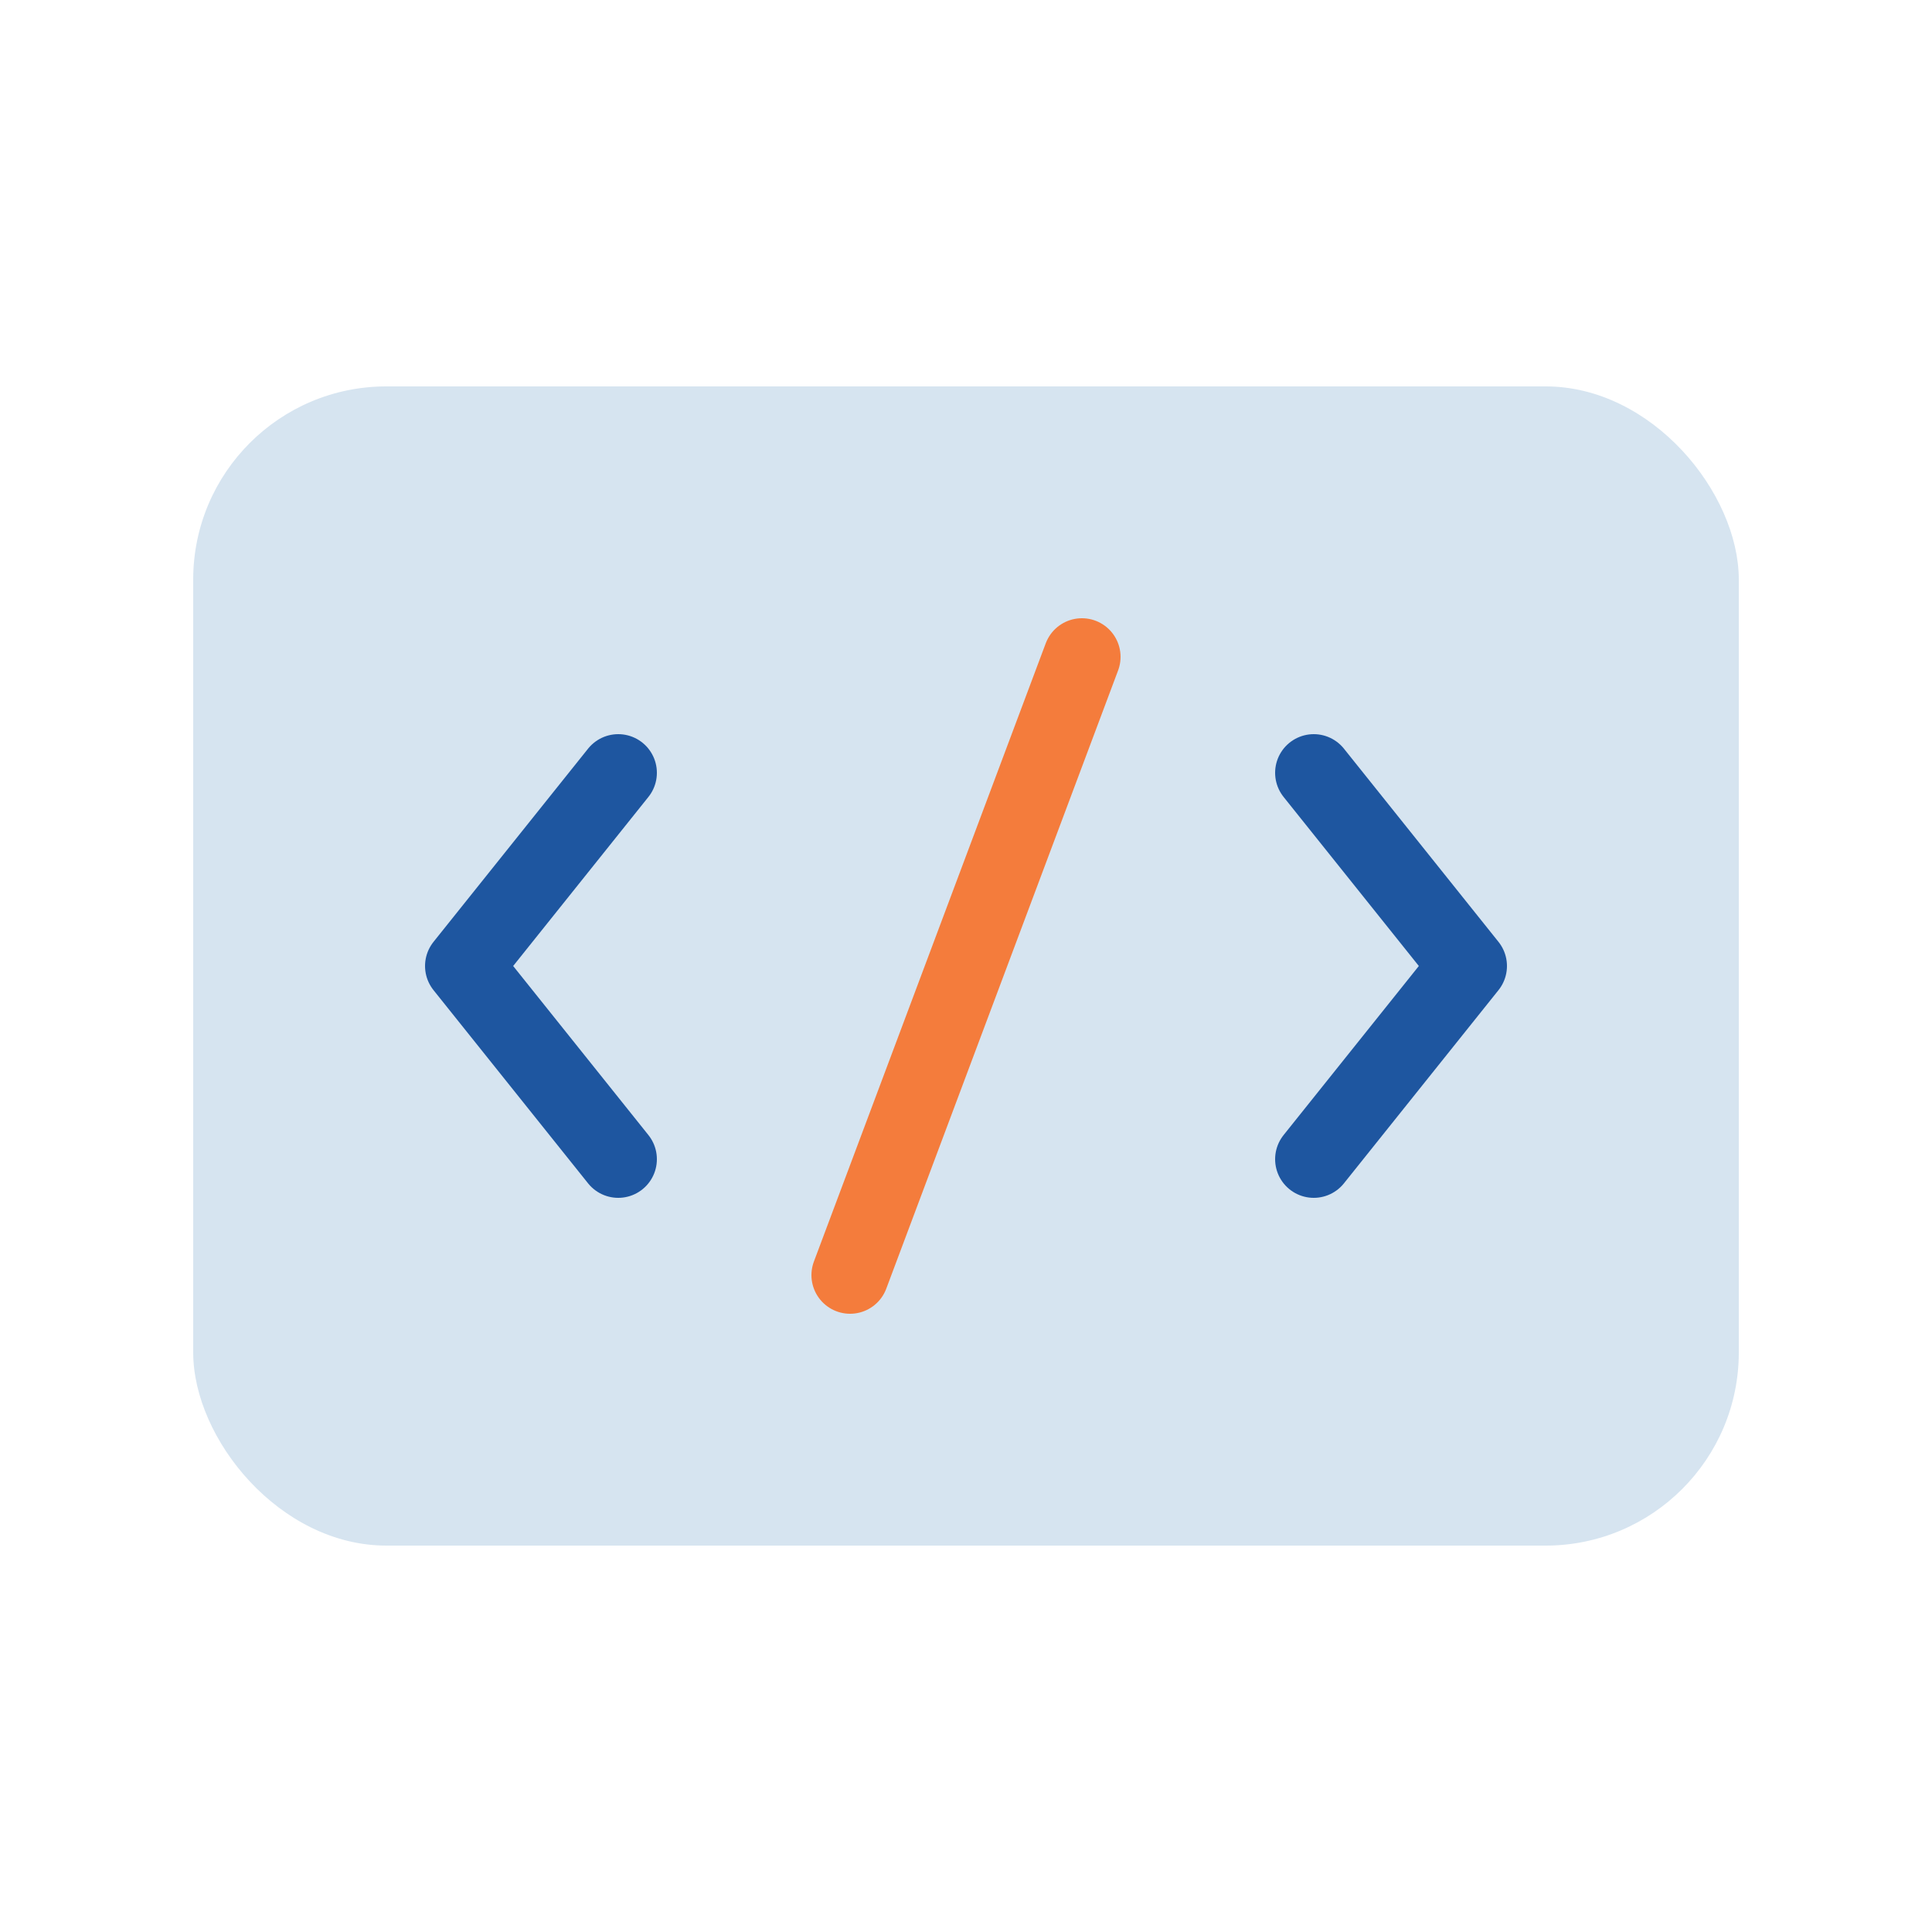 <svg width="50" height="50" viewBox="0 0 50 50" fill="none" xmlns="http://www.w3.org/2000/svg">
  <rect x="5" y="10" width="40" height="30" rx="5" fill="#D6E4F0"/>
  <path d="M16 20L12 25L16 30" stroke="#1E56A0" stroke-width="2" stroke-linecap="round" stroke-linejoin="round"/>
  <path d="M34 20L38 25L34 30" stroke="#1E56A0" stroke-width="2" stroke-linecap="round" stroke-linejoin="round"/>
  <path d="M28 17L22 33" stroke="#F47C3C" stroke-width="2" stroke-linecap="round"/>
</svg>
